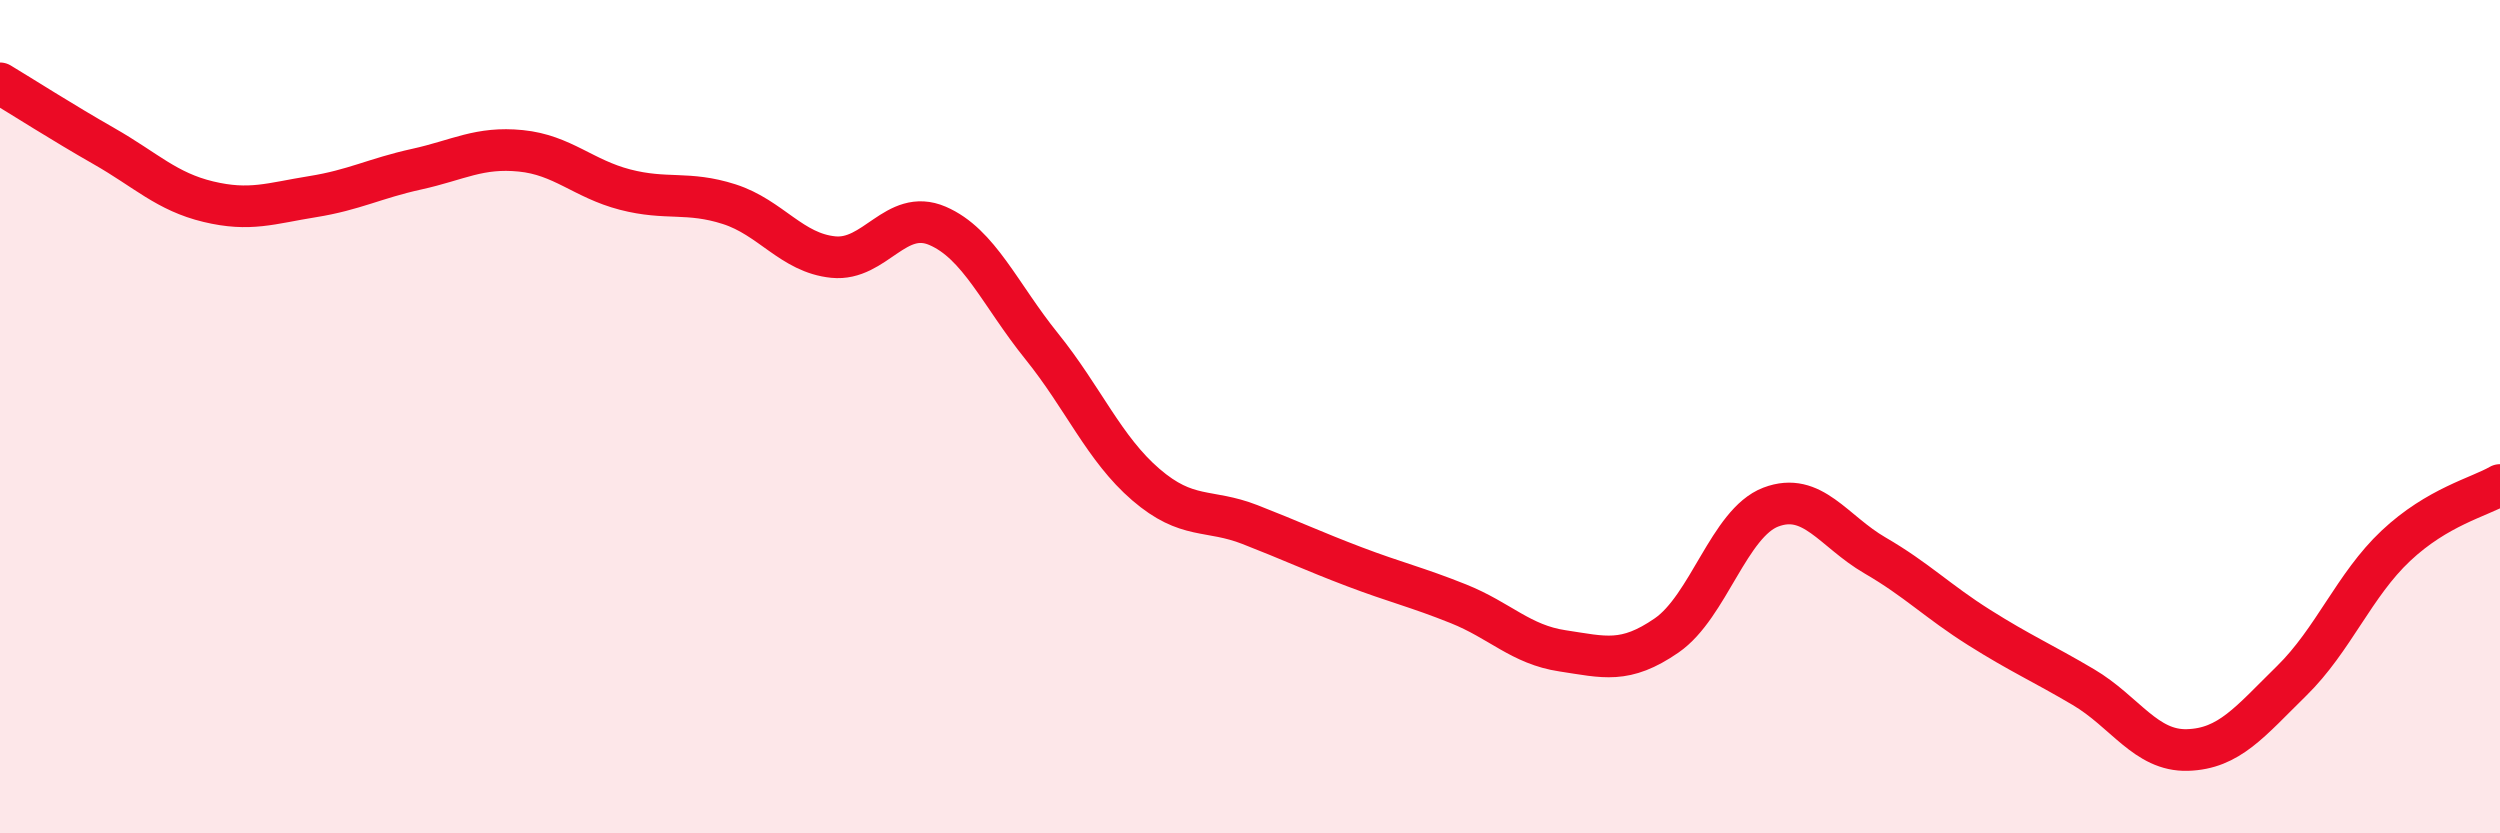
    <svg width="60" height="20" viewBox="0 0 60 20" xmlns="http://www.w3.org/2000/svg">
      <path
        d="M 0,2 C 0.5,2.3 1.5,2.94 2.5,3.51 C 3.5,4.08 4,4.6 5,4.84 C 6,5.08 6.5,4.88 7.5,4.72 C 8.5,4.56 9,4.28 10,4.06 C 11,3.84 11.5,3.52 12.5,3.62 C 13.5,3.72 14,4.29 15,4.55 C 16,4.81 16.5,4.58 17.5,4.9 C 18.5,5.22 19,6.07 20,6.17 C 21,6.27 21.5,4.99 22.5,5.42 C 23.5,5.85 24,7.07 25,8.31 C 26,9.55 26.5,10.77 27.5,11.63 C 28.5,12.49 29,12.2 30,12.59 C 31,12.98 31.5,13.22 32.5,13.6 C 33.5,13.98 34,14.09 35,14.49 C 36,14.89 36.5,15.47 37.5,15.62 C 38.5,15.77 39,15.94 40,15.25 C 41,14.56 41.5,12.55 42.5,12.17 C 43.5,11.79 44,12.75 45,13.33 C 46,13.91 46.5,14.43 47.5,15.06 C 48.5,15.69 49,15.9 50,16.49 C 51,17.08 51.5,18.03 52.5,18 C 53.5,17.97 54,17.32 55,16.34 C 56,15.36 56.5,14.04 57.5,13.1 C 58.5,12.16 59.5,11.93 60,11.64L60 20L0 20Z"
        fill="#EB0A25"
        opacity="0.1"
        stroke-linecap="round"
        stroke-linejoin="round"
      />
      <path
        d="M 0,2 C 0.5,2.3 1.5,2.94 2.5,3.51 C 3.5,4.08 4,4.6 5,4.84 C 6,5.08 6.5,4.88 7.5,4.72 C 8.5,4.56 9,4.28 10,4.06 C 11,3.84 11.5,3.52 12.5,3.62 C 13.5,3.72 14,4.29 15,4.55 C 16,4.81 16.5,4.58 17.5,4.9 C 18.5,5.22 19,6.07 20,6.17 C 21,6.27 21.5,4.99 22.5,5.42 C 23.5,5.85 24,7.07 25,8.31 C 26,9.55 26.5,10.77 27.5,11.63 C 28.5,12.49 29,12.2 30,12.59 C 31,12.98 31.5,13.22 32.5,13.6 C 33.5,13.98 34,14.09 35,14.49 C 36,14.89 36.5,15.47 37.5,15.62 C 38.5,15.77 39,15.94 40,15.25 C 41,14.56 41.5,12.55 42.5,12.17 C 43.5,11.79 44,12.75 45,13.33 C 46,13.91 46.5,14.43 47.5,15.06 C 48.5,15.69 49,15.9 50,16.49 C 51,17.08 51.5,18.03 52.5,18 C 53.5,17.97 54,17.32 55,16.34 C 56,15.36 56.5,14.04 57.5,13.1 C 58.5,12.16 59.5,11.93 60,11.64"
        stroke="#EB0A25"
        stroke-width="1"
        fill="none"
        stroke-linecap="round"
        stroke-linejoin="round"
      />
    </svg>
  